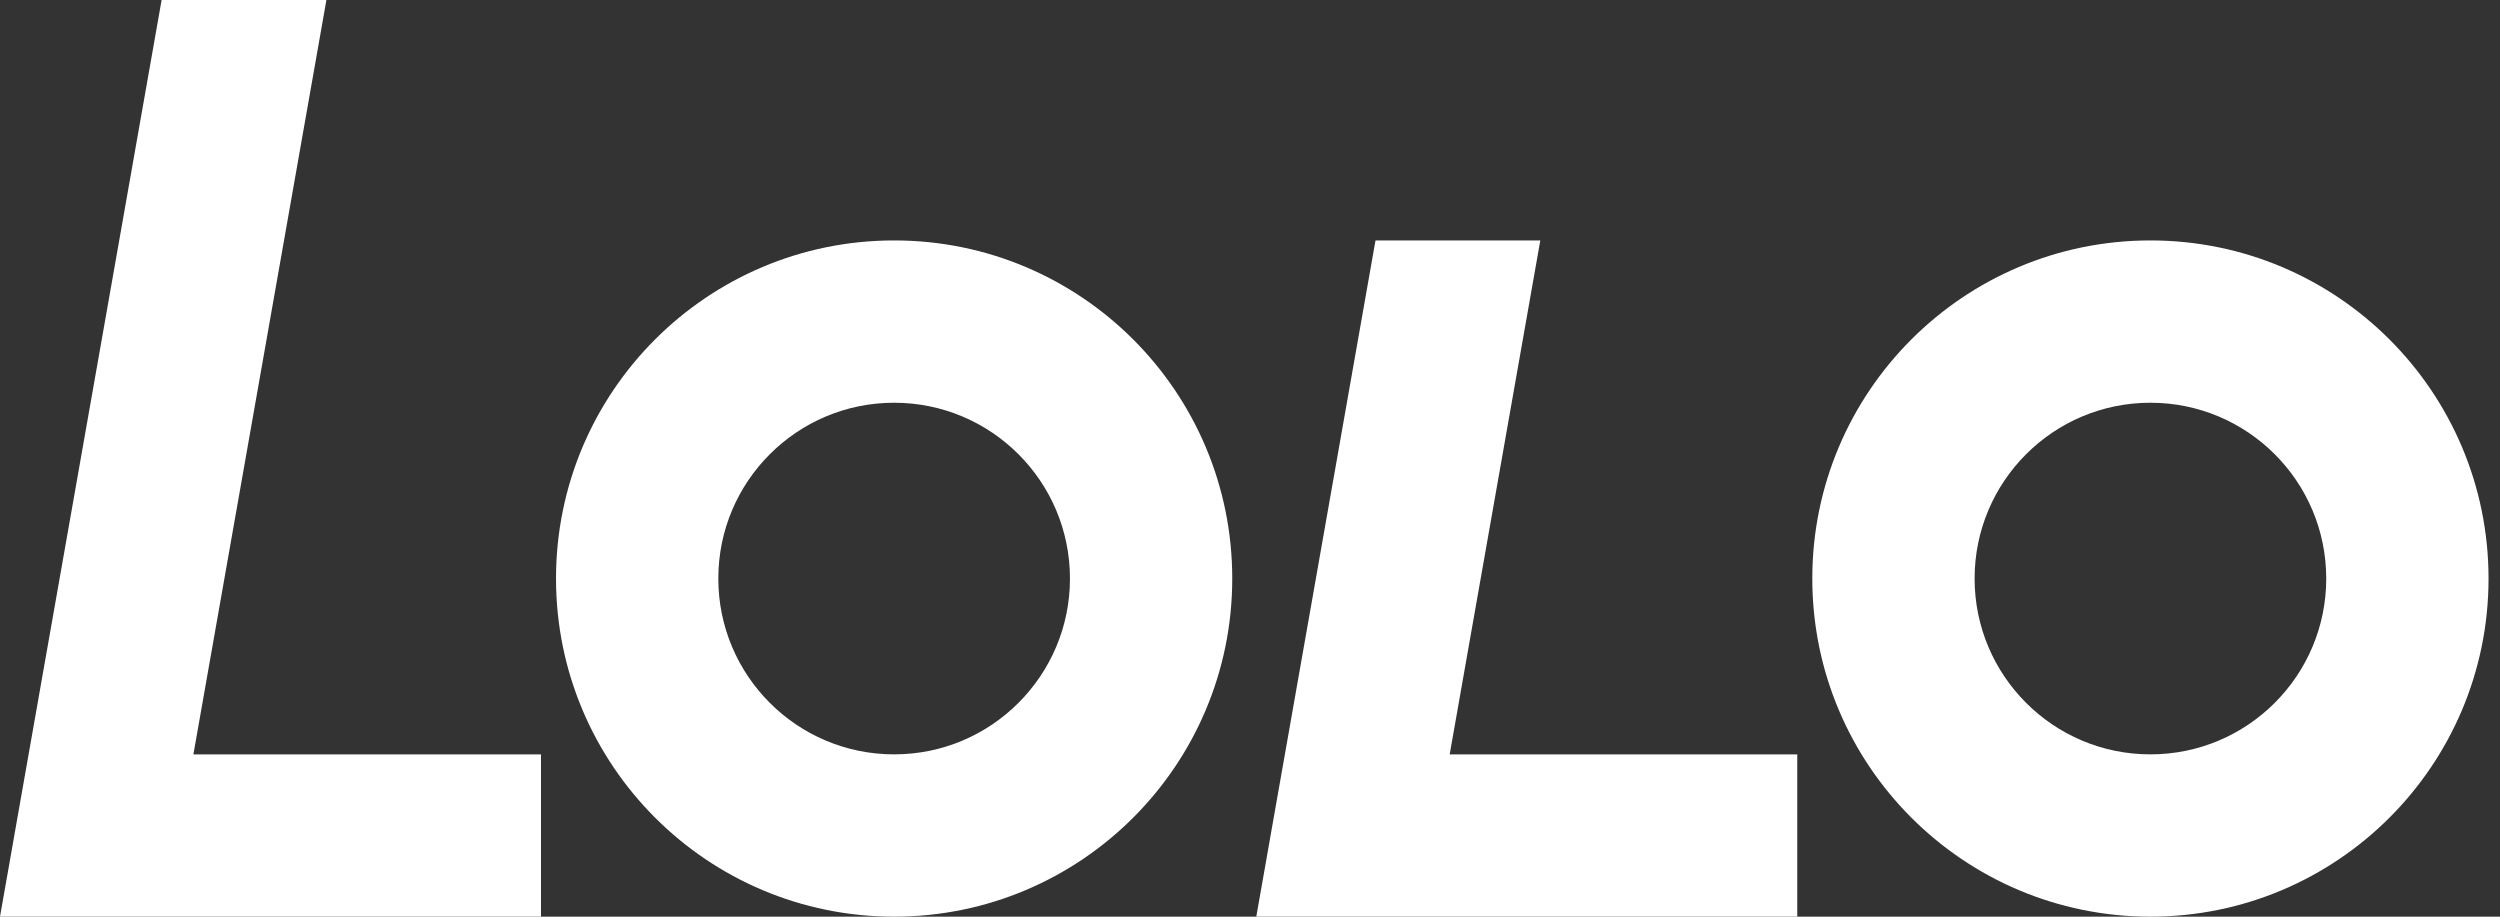 <svg width="150" height="55" viewBox="0 0 150 55" fill="none" xmlns="http://www.w3.org/2000/svg">
<rect x="0" y="0" width="150" height="55" fill="#333333" stroke="none"/>
<path fill-rule="evenodd" clip-rule="evenodd" d="M9.697 0L0.827 50.304L0.828 50.304L0 54.999V55H32.459V45.262H17.131H11.604L19.585 0H9.697ZM64.198 34.713C64.198 40.539 59.475 45.262 53.648 45.262C47.822 45.262 43.099 40.539 43.099 34.713C43.099 28.887 47.822 24.164 53.648 24.164C59.475 24.164 64.198 28.887 64.198 34.713ZM73.935 34.713C73.935 45.917 64.853 55 53.648 55C42.444 55 33.361 45.917 33.361 34.713C33.361 23.509 42.444 14.426 53.648 14.426C64.853 14.426 73.935 23.509 73.935 34.713ZM139.574 34.713C139.574 40.539 134.851 45.262 129.025 45.262C123.199 45.262 118.476 40.539 118.476 34.713C118.476 28.887 123.199 24.164 129.025 24.164C134.851 24.164 139.574 28.887 139.574 34.713ZM149.312 34.713C149.312 45.917 140.229 55 129.025 55C117.821 55 108.738 45.917 108.738 34.713C108.738 23.509 117.821 14.426 129.025 14.426C140.229 14.426 149.312 23.509 149.312 34.713ZM76.204 50.303L82.53 14.426H92.418L86.981 45.262H92.508H107.836V54.999H75.377V54.999L76.205 50.303L76.204 50.303Z" fill="white"/>
</svg>
